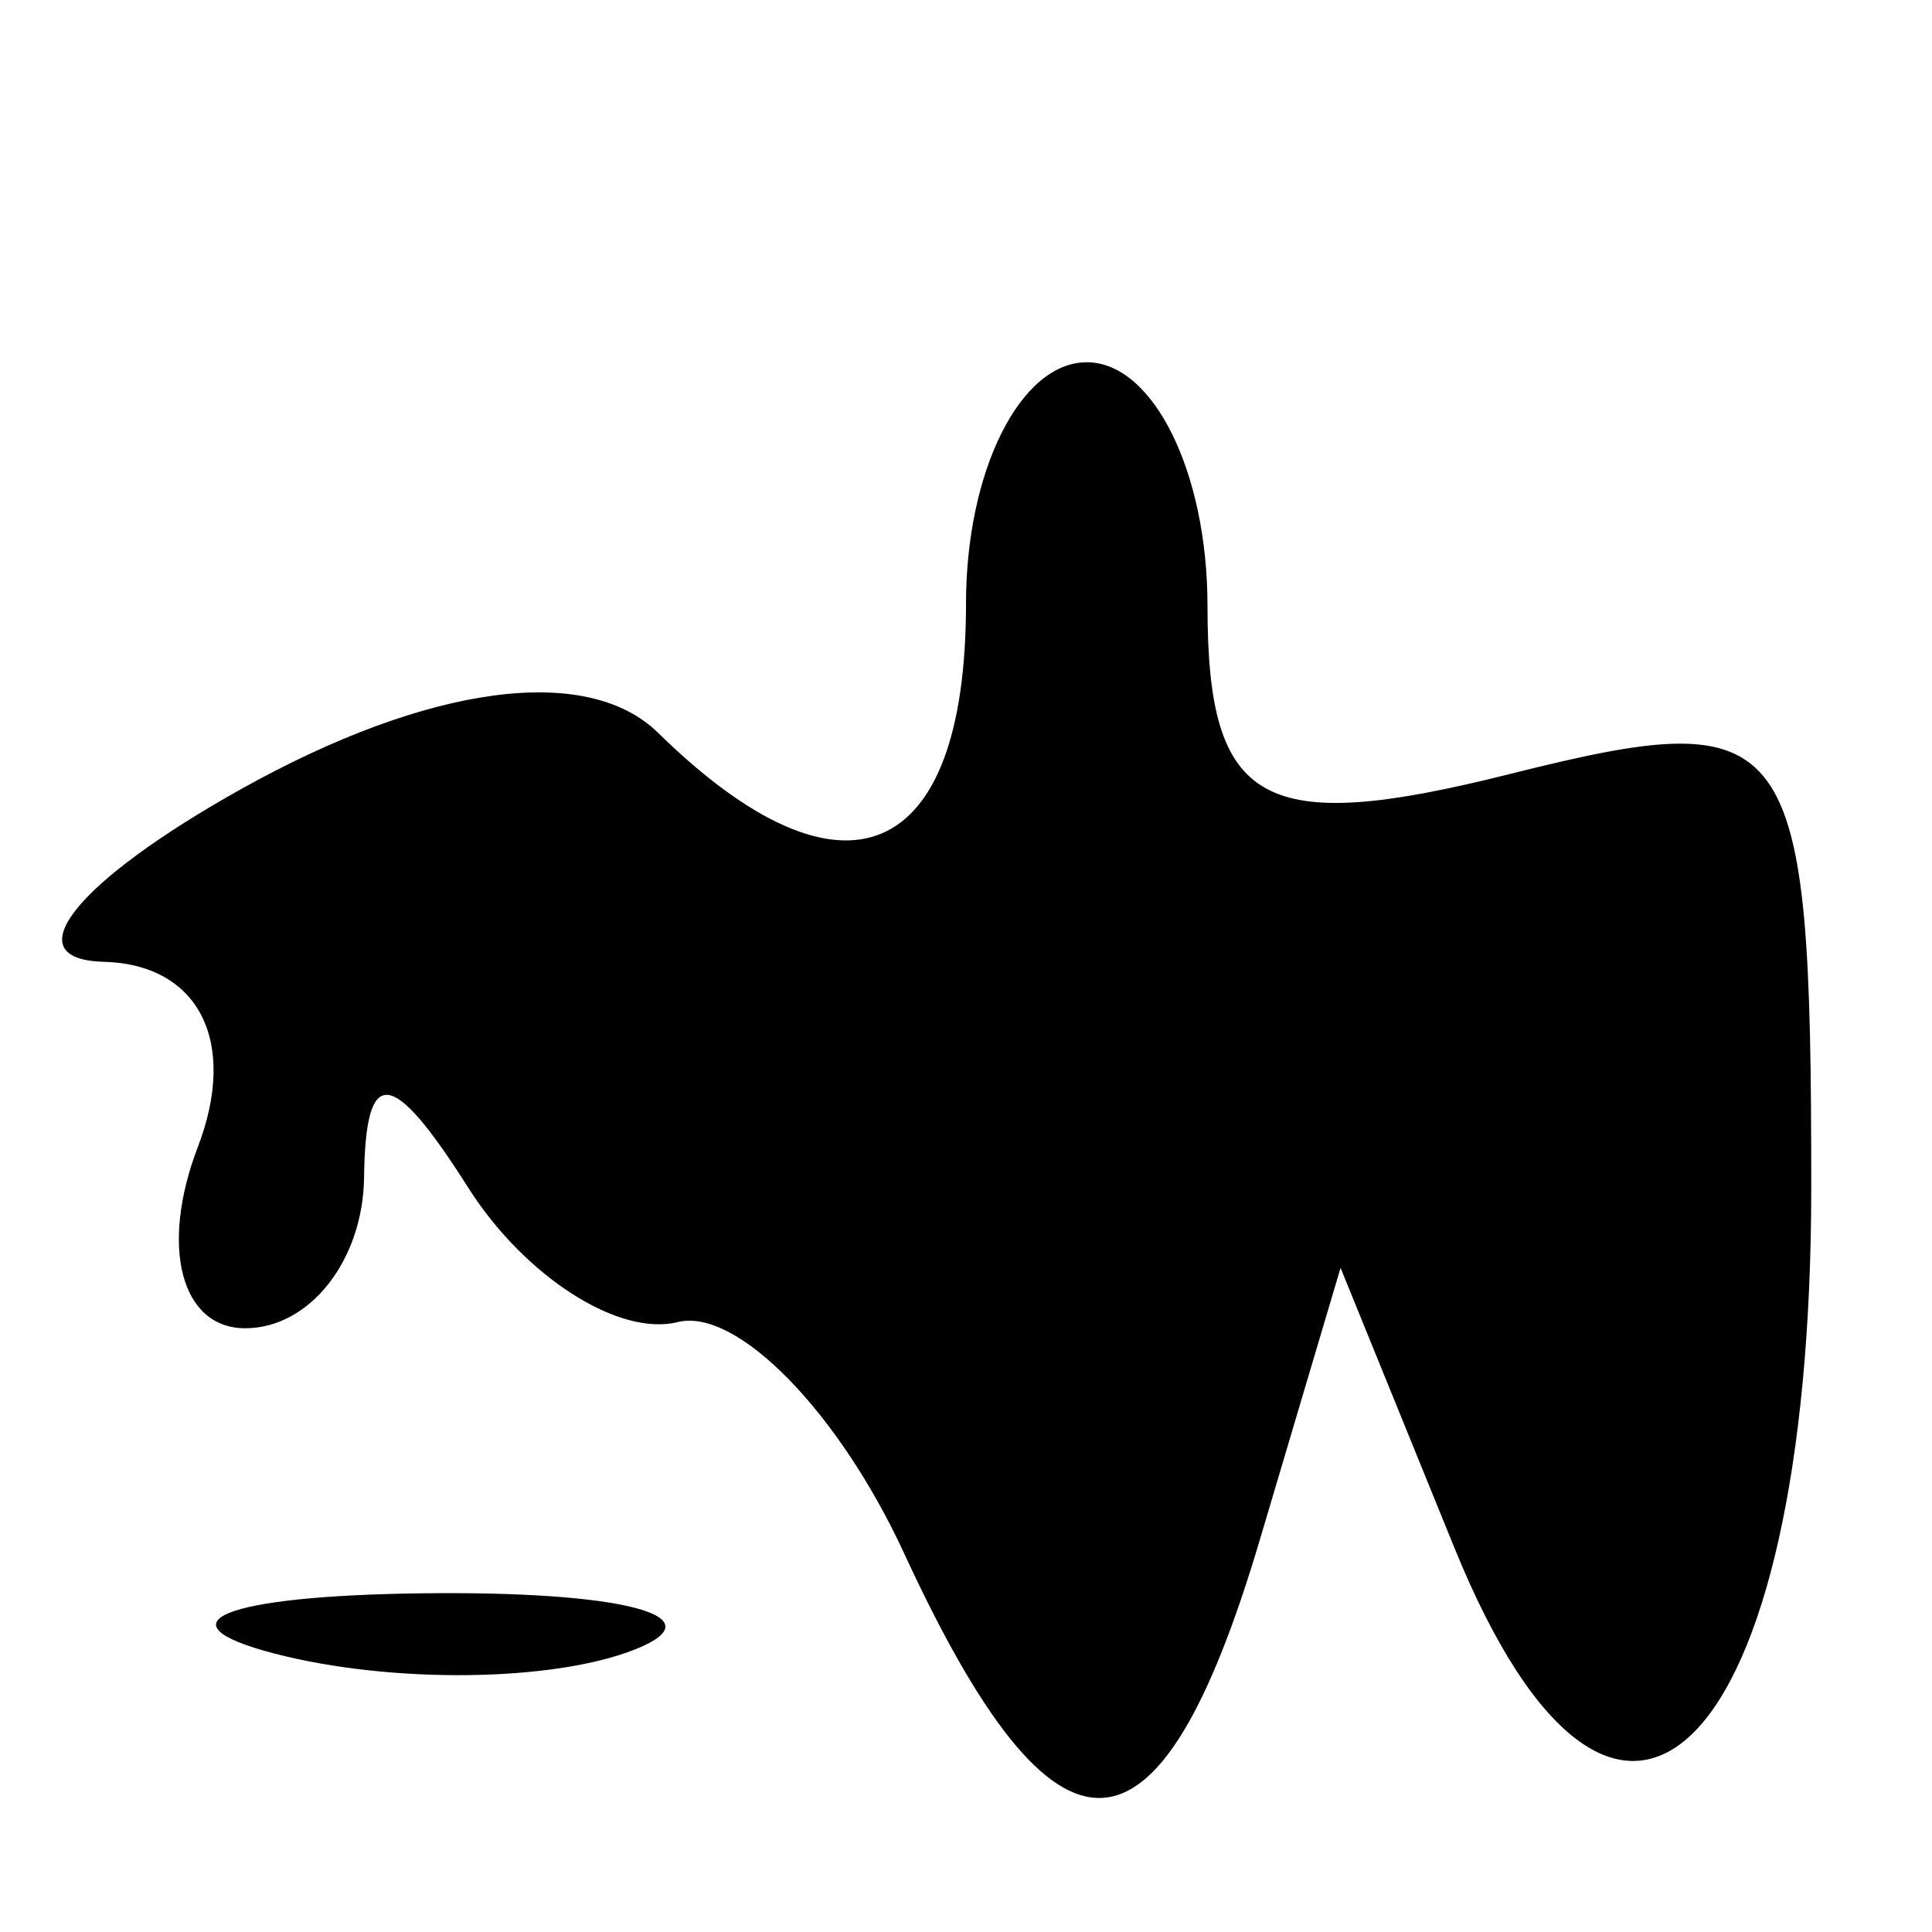 <svg xmlns="http://www.w3.org/2000/svg" width="16" height="16" viewBox="0 0 16 16" version="1.1">
	<path d="M 8 5 C 8 7.146, 6.984 7.572, 5.450 6.069 C 4.862 5.492, 3.548 5.669, 2 6.533 C 0.625 7.301, 0.111 7.945, 0.857 7.965 C 1.647 7.985, 1.973 8.627, 1.638 9.500 C 1.322 10.325, 1.499 11, 2.031 11 C 2.564 11, 3.007 10.438, 3.015 9.750 C 3.027 8.815, 3.244 8.837, 3.877 9.835 C 4.343 10.570, 5.123 11.071, 5.612 10.949 C 6.100 10.827, 6.944 11.688, 7.487 12.863 C 8.752 15.600, 9.598 15.568, 10.434 12.750 L 11.102 10.500 12.043 12.814 C 13.401 16.156, 15 14.543, 15 9.833 C 15 6.013, 14.858 5.819, 12.500 6.411 C 10.452 6.925, 10 6.673, 10 5.019 C 10 3.909, 9.550 3, 9 3 C 8.450 3, 8 3.900, 8 5 M 2.269 13.693 C 3.242 13.947, 4.592 13.930, 5.269 13.656 C 5.946 13.382, 5.150 13.175, 3.500 13.195 C 1.850 13.215, 1.296 13.439, 2.269 13.693" stroke="none" fill="black" fill-rule="evenodd"/>
</svg>